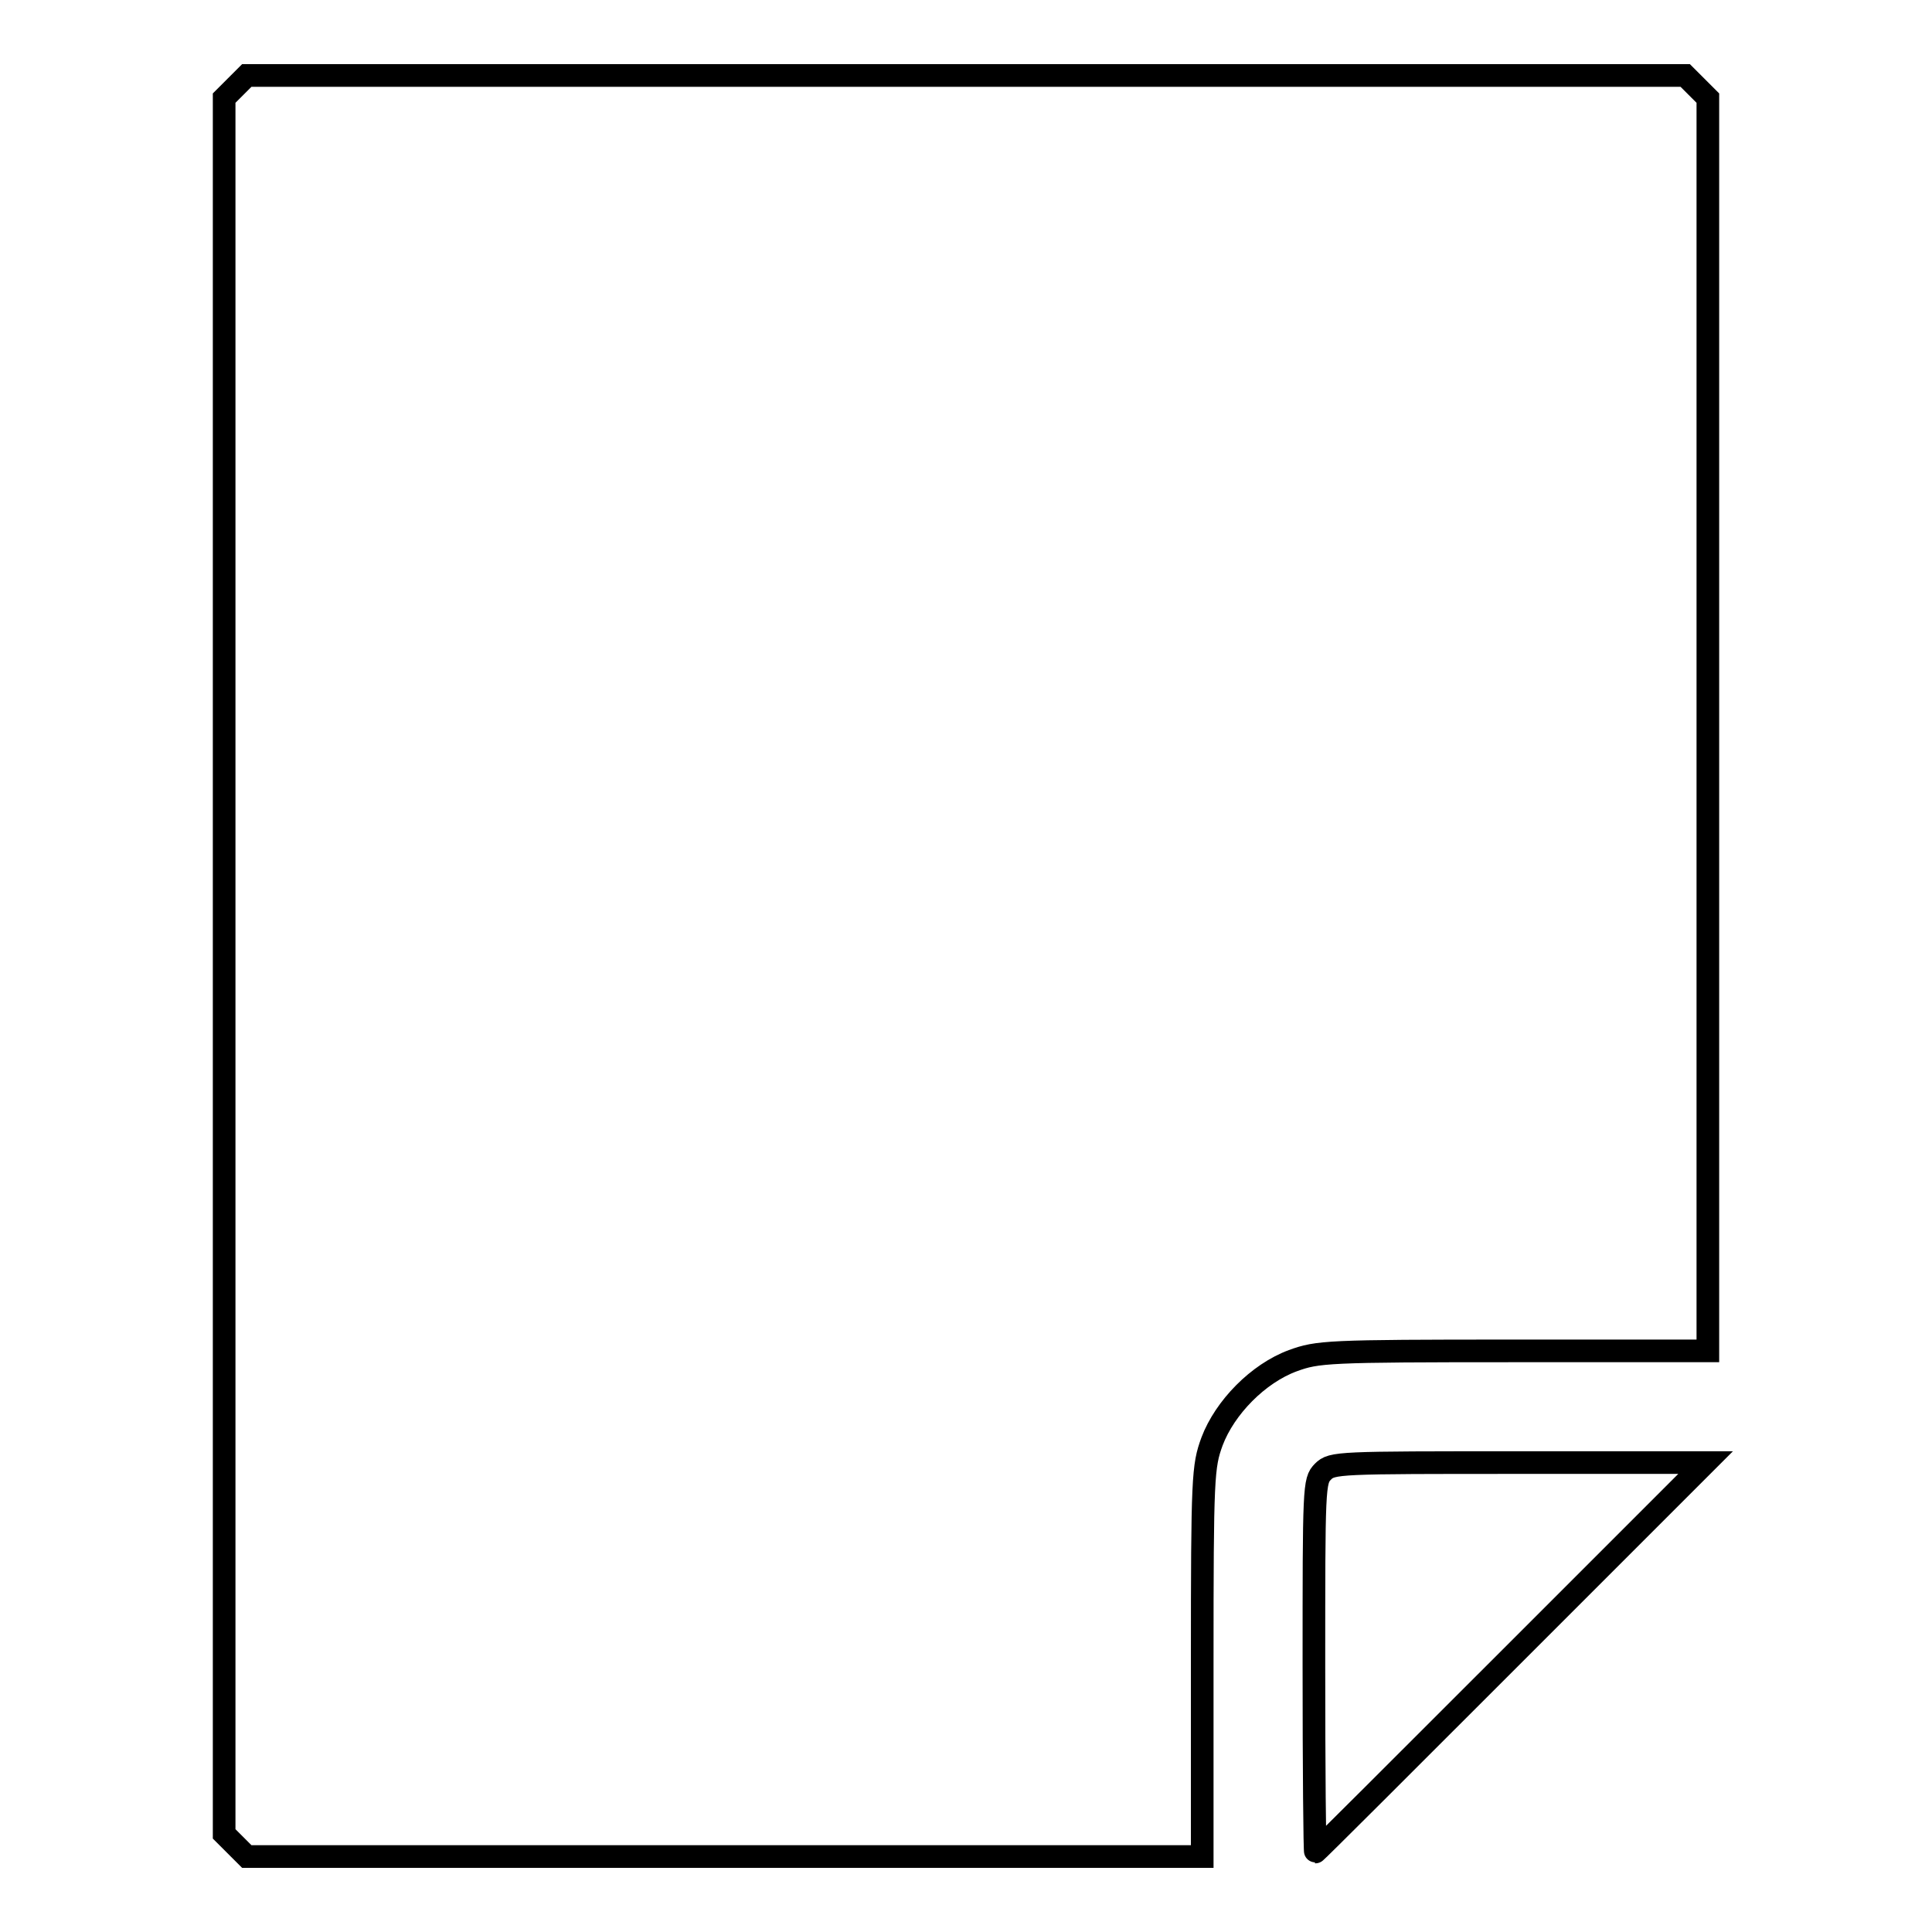 <?xml version="1.0" encoding="utf-8"?>
<!-- Svg Vector Icons : http://www.onlinewebfonts.com/icon -->
<!DOCTYPE svg PUBLIC "-//W3C//DTD SVG 1.1//EN" "http://www.w3.org/Graphics/SVG/1.1/DTD/svg11.dtd">
<svg version="1.1" xmlns="http://www.w3.org/2000/svg" xmlns:xlink="http://www.w3.org/1999/xlink" x="0px" y="0px" viewBox="0 0 256 256" enable-background="new 0 0 256 256" xml:space="preserve">
<g><g><g><path stroke-width="3" fill-opacity="0" stroke="#000000"  d="M31.2,11.5L29.7,13v115v115l1.5,1.5l1.5,1.5H96h63.3v-25.8c0-24.6,0.1-25.9,1.3-29.2c1.7-4.5,6.1-9,10.7-10.7c3.3-1.2,4.5-1.3,29.2-1.3h25.8V96V13l-1.5-1.5l-1.5-1.5H128H32.7L31.2,11.5z"/><path stroke-width="3" fill-opacity="0" stroke="#000000"  d="M175.3,195c-1.2,1.2-1.2,2-1.2,25.8c0,13.5,0.1,24.6,0.2,24.6c0.1,0,11.7-11.6,25.9-25.8l25.8-25.8h-24.8C177.3,193.8,176.5,193.8,175.3,195z"/></g></g></g>
</svg>